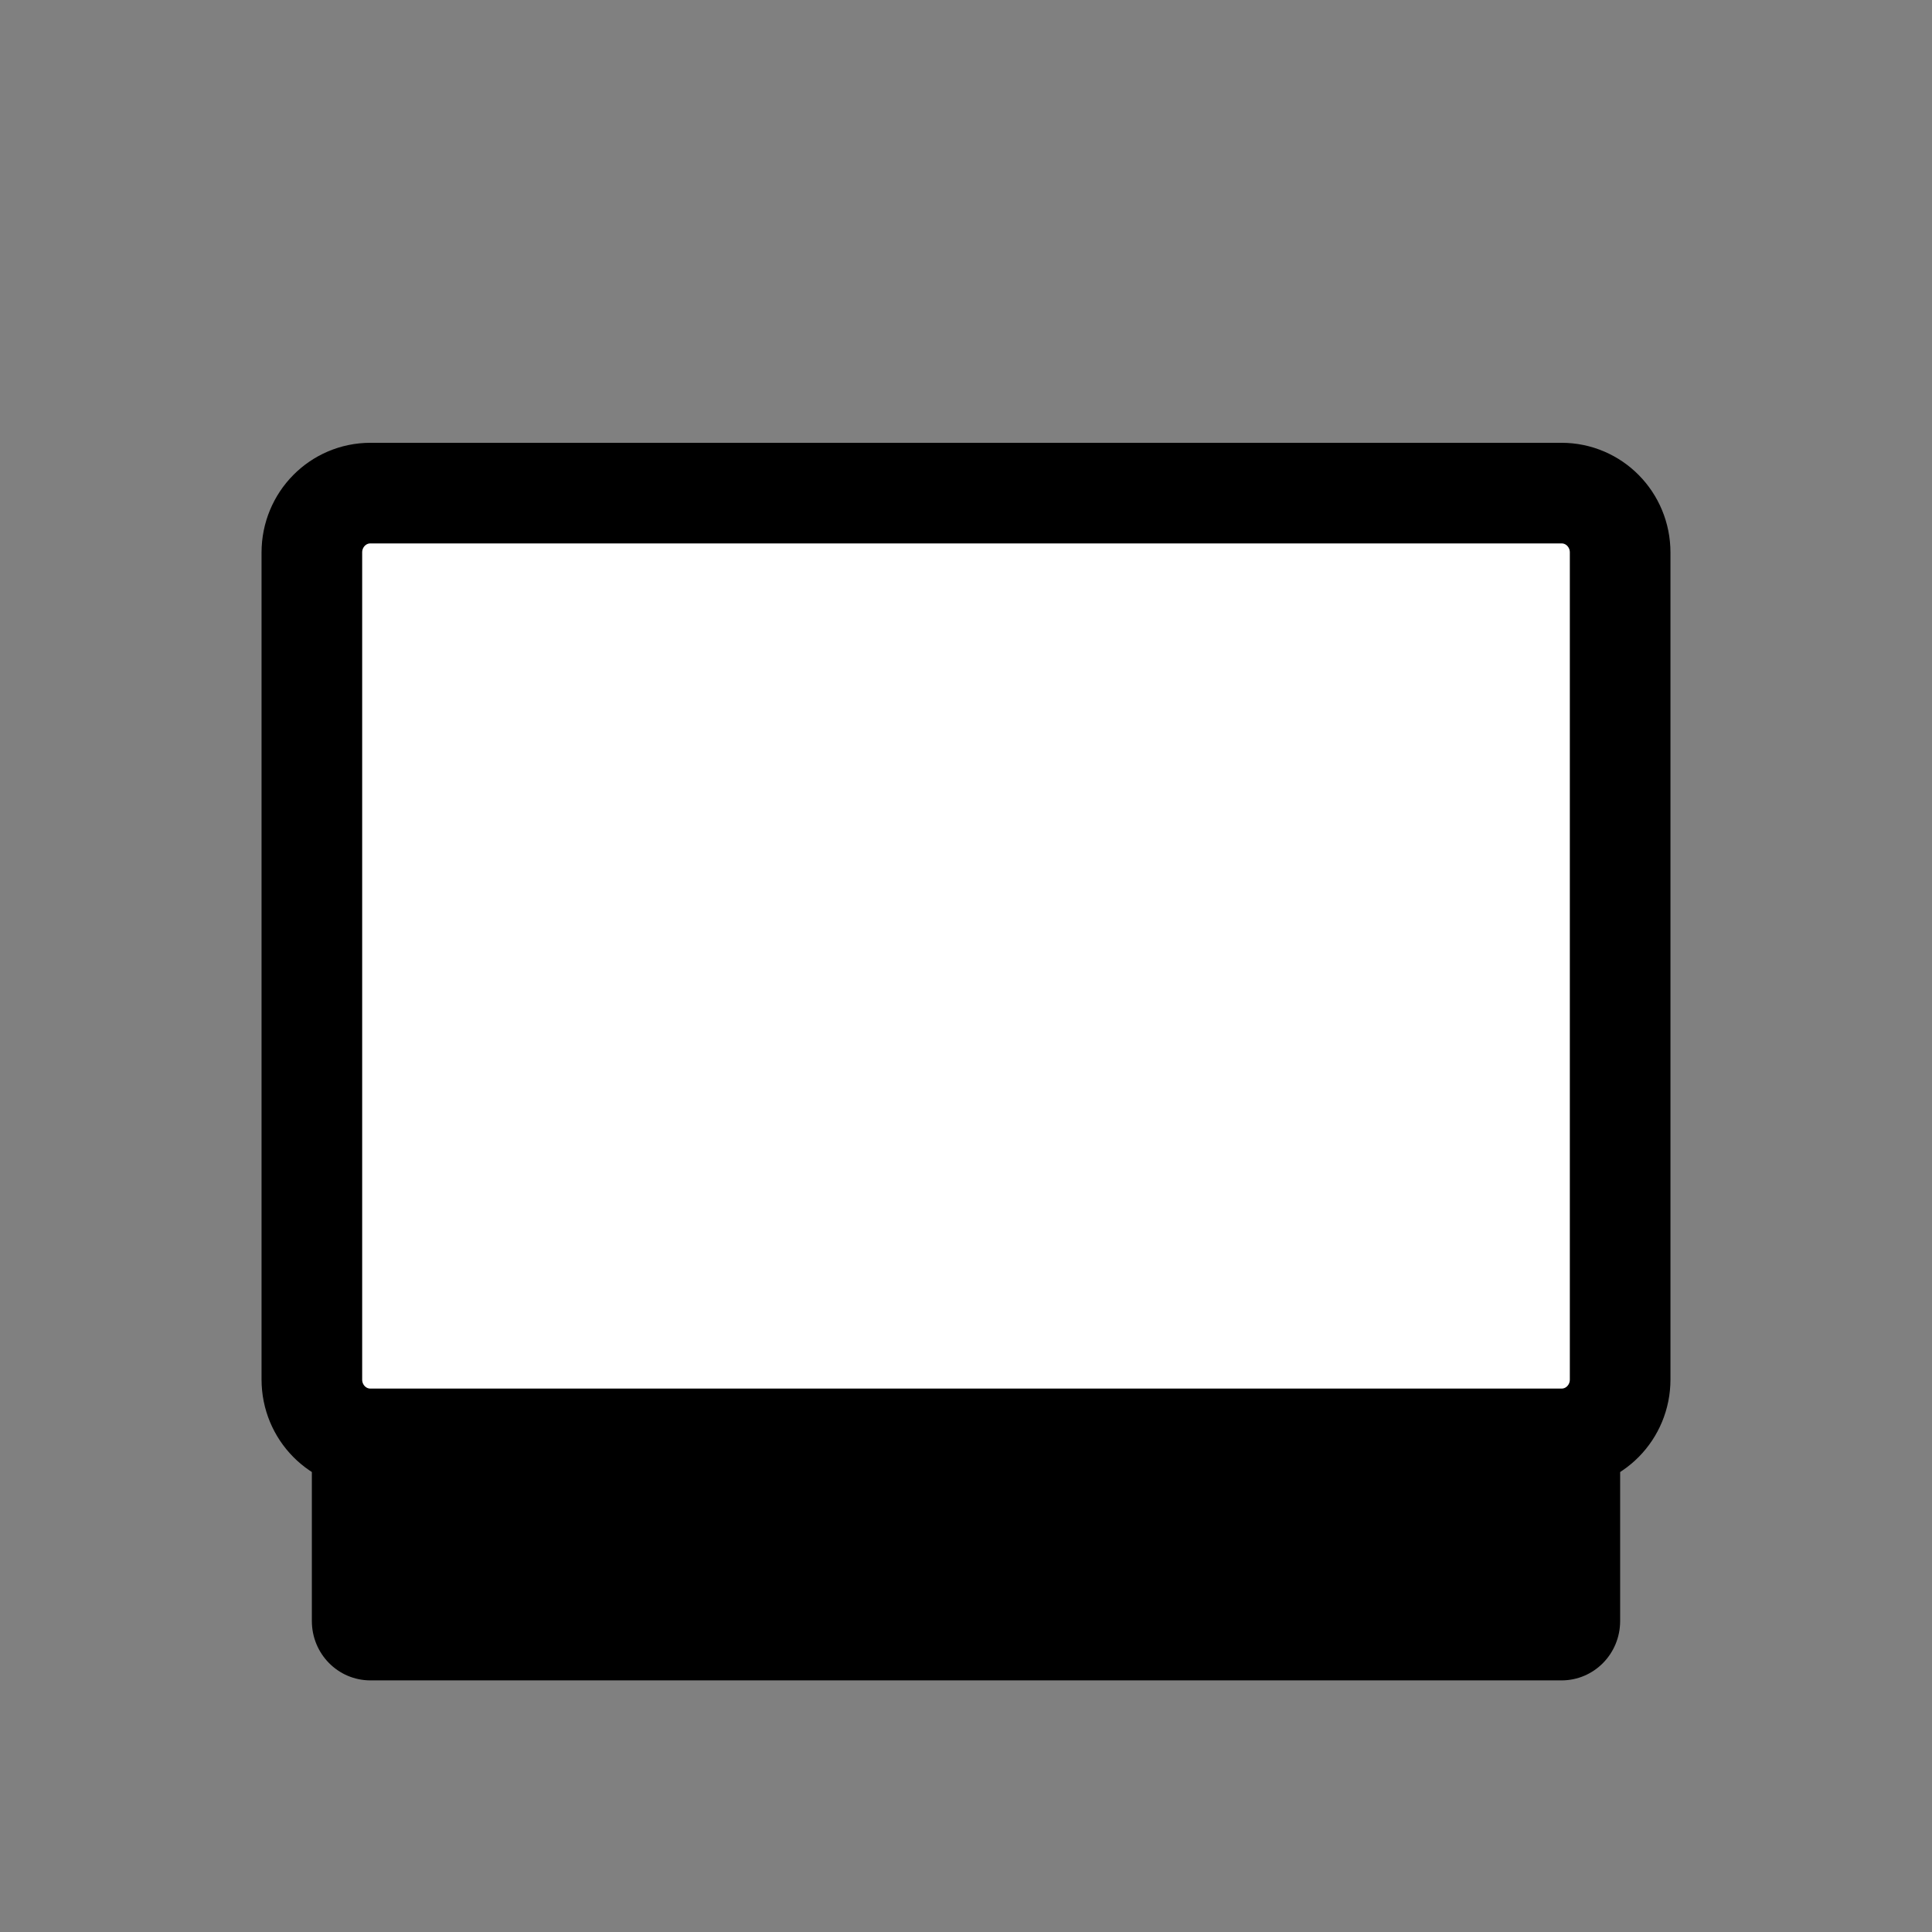 <?xml version="1.0" encoding="UTF-8"?>
<svg _SVGFile__filename="oldscale/actions/shadow.svg" version="1.0" viewBox="0 0 60 60" xmlns="http://www.w3.org/2000/svg">
<rect x="0" y="0" width="60" height="60" fill="#808080" stroke="none"/>
<path d="m11.506 22.814c-1.009 0-1.821 0.823-1.821 1.845v25.682c0 1.022 0.812 1.845 1.821 1.845h36.988c1.009 0 1.821-0.823 1.821-1.845v-25.682c0-1.022-0.812-1.845-1.821-1.845h-36.988z" fill-rule="evenodd"/>
<path d="m11.506 15.314c-1.009 0-1.821 0.823-1.821 1.845v25.682c0 1.022 0.812 1.845 1.821 1.845h36.988c1.009 0 1.821-0.823 1.821-1.845v-25.682c0-1.022-0.812-1.845-1.821-1.845h-36.988z" fill="#fff" fill-rule="evenodd" stroke="#000" stroke-linecap="round" stroke-linejoin="round" stroke-width="3.125"/>
</svg>
